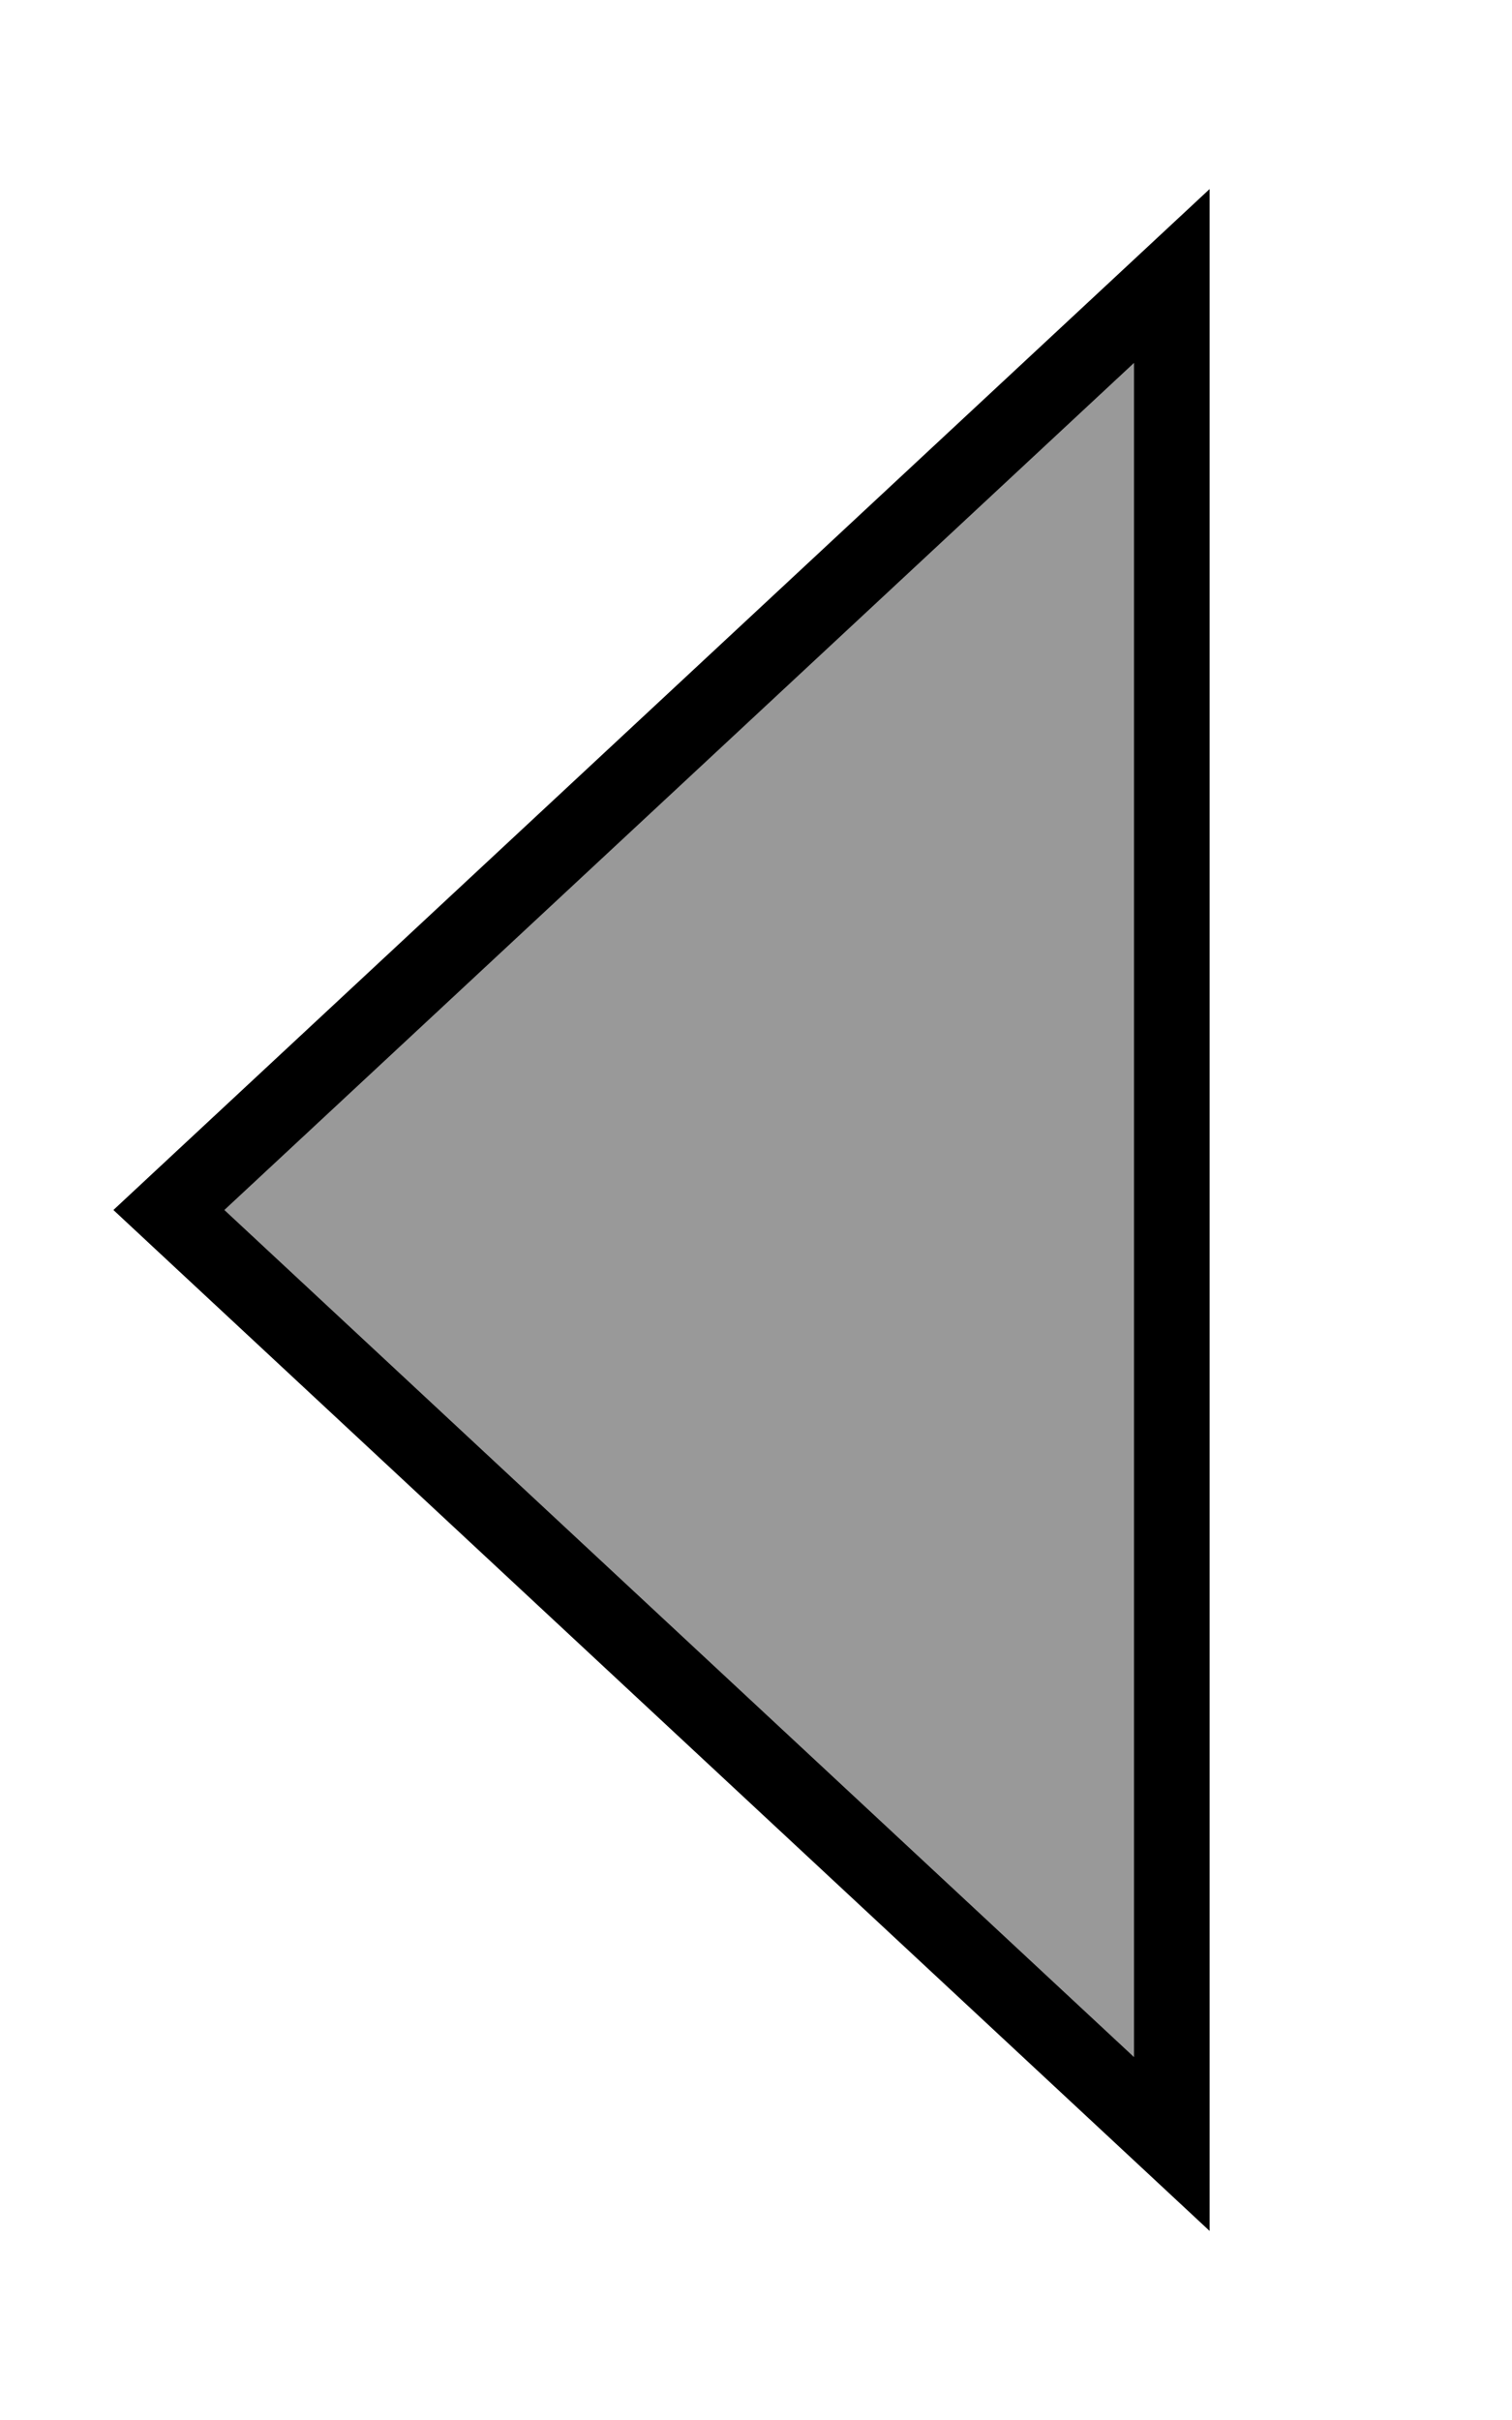 <svg xmlns="http://www.w3.org/2000/svg" viewBox="0 0 320 512"><!--! Font Awesome Pro 7.0.0 by @fontawesome - https://fontawesome.com License - https://fontawesome.com/license (Commercial License) Copyright 2025 Fonticons, Inc. --><path style="fill:currentColor;opacity:.4" d="M47.5 256C111.7 196.2 175.8 136.5 240 76.8L240 435.2 47.5 256z"/><path style="fill:currentColor;opacity:1" d="M240 457.1L256 472 256 40 240 54.9 35.7 245.1 24 256 35.7 266.9 240 457.1zm0-21.9L47.5 256 240 76.8 240 435.2z"/></svg>